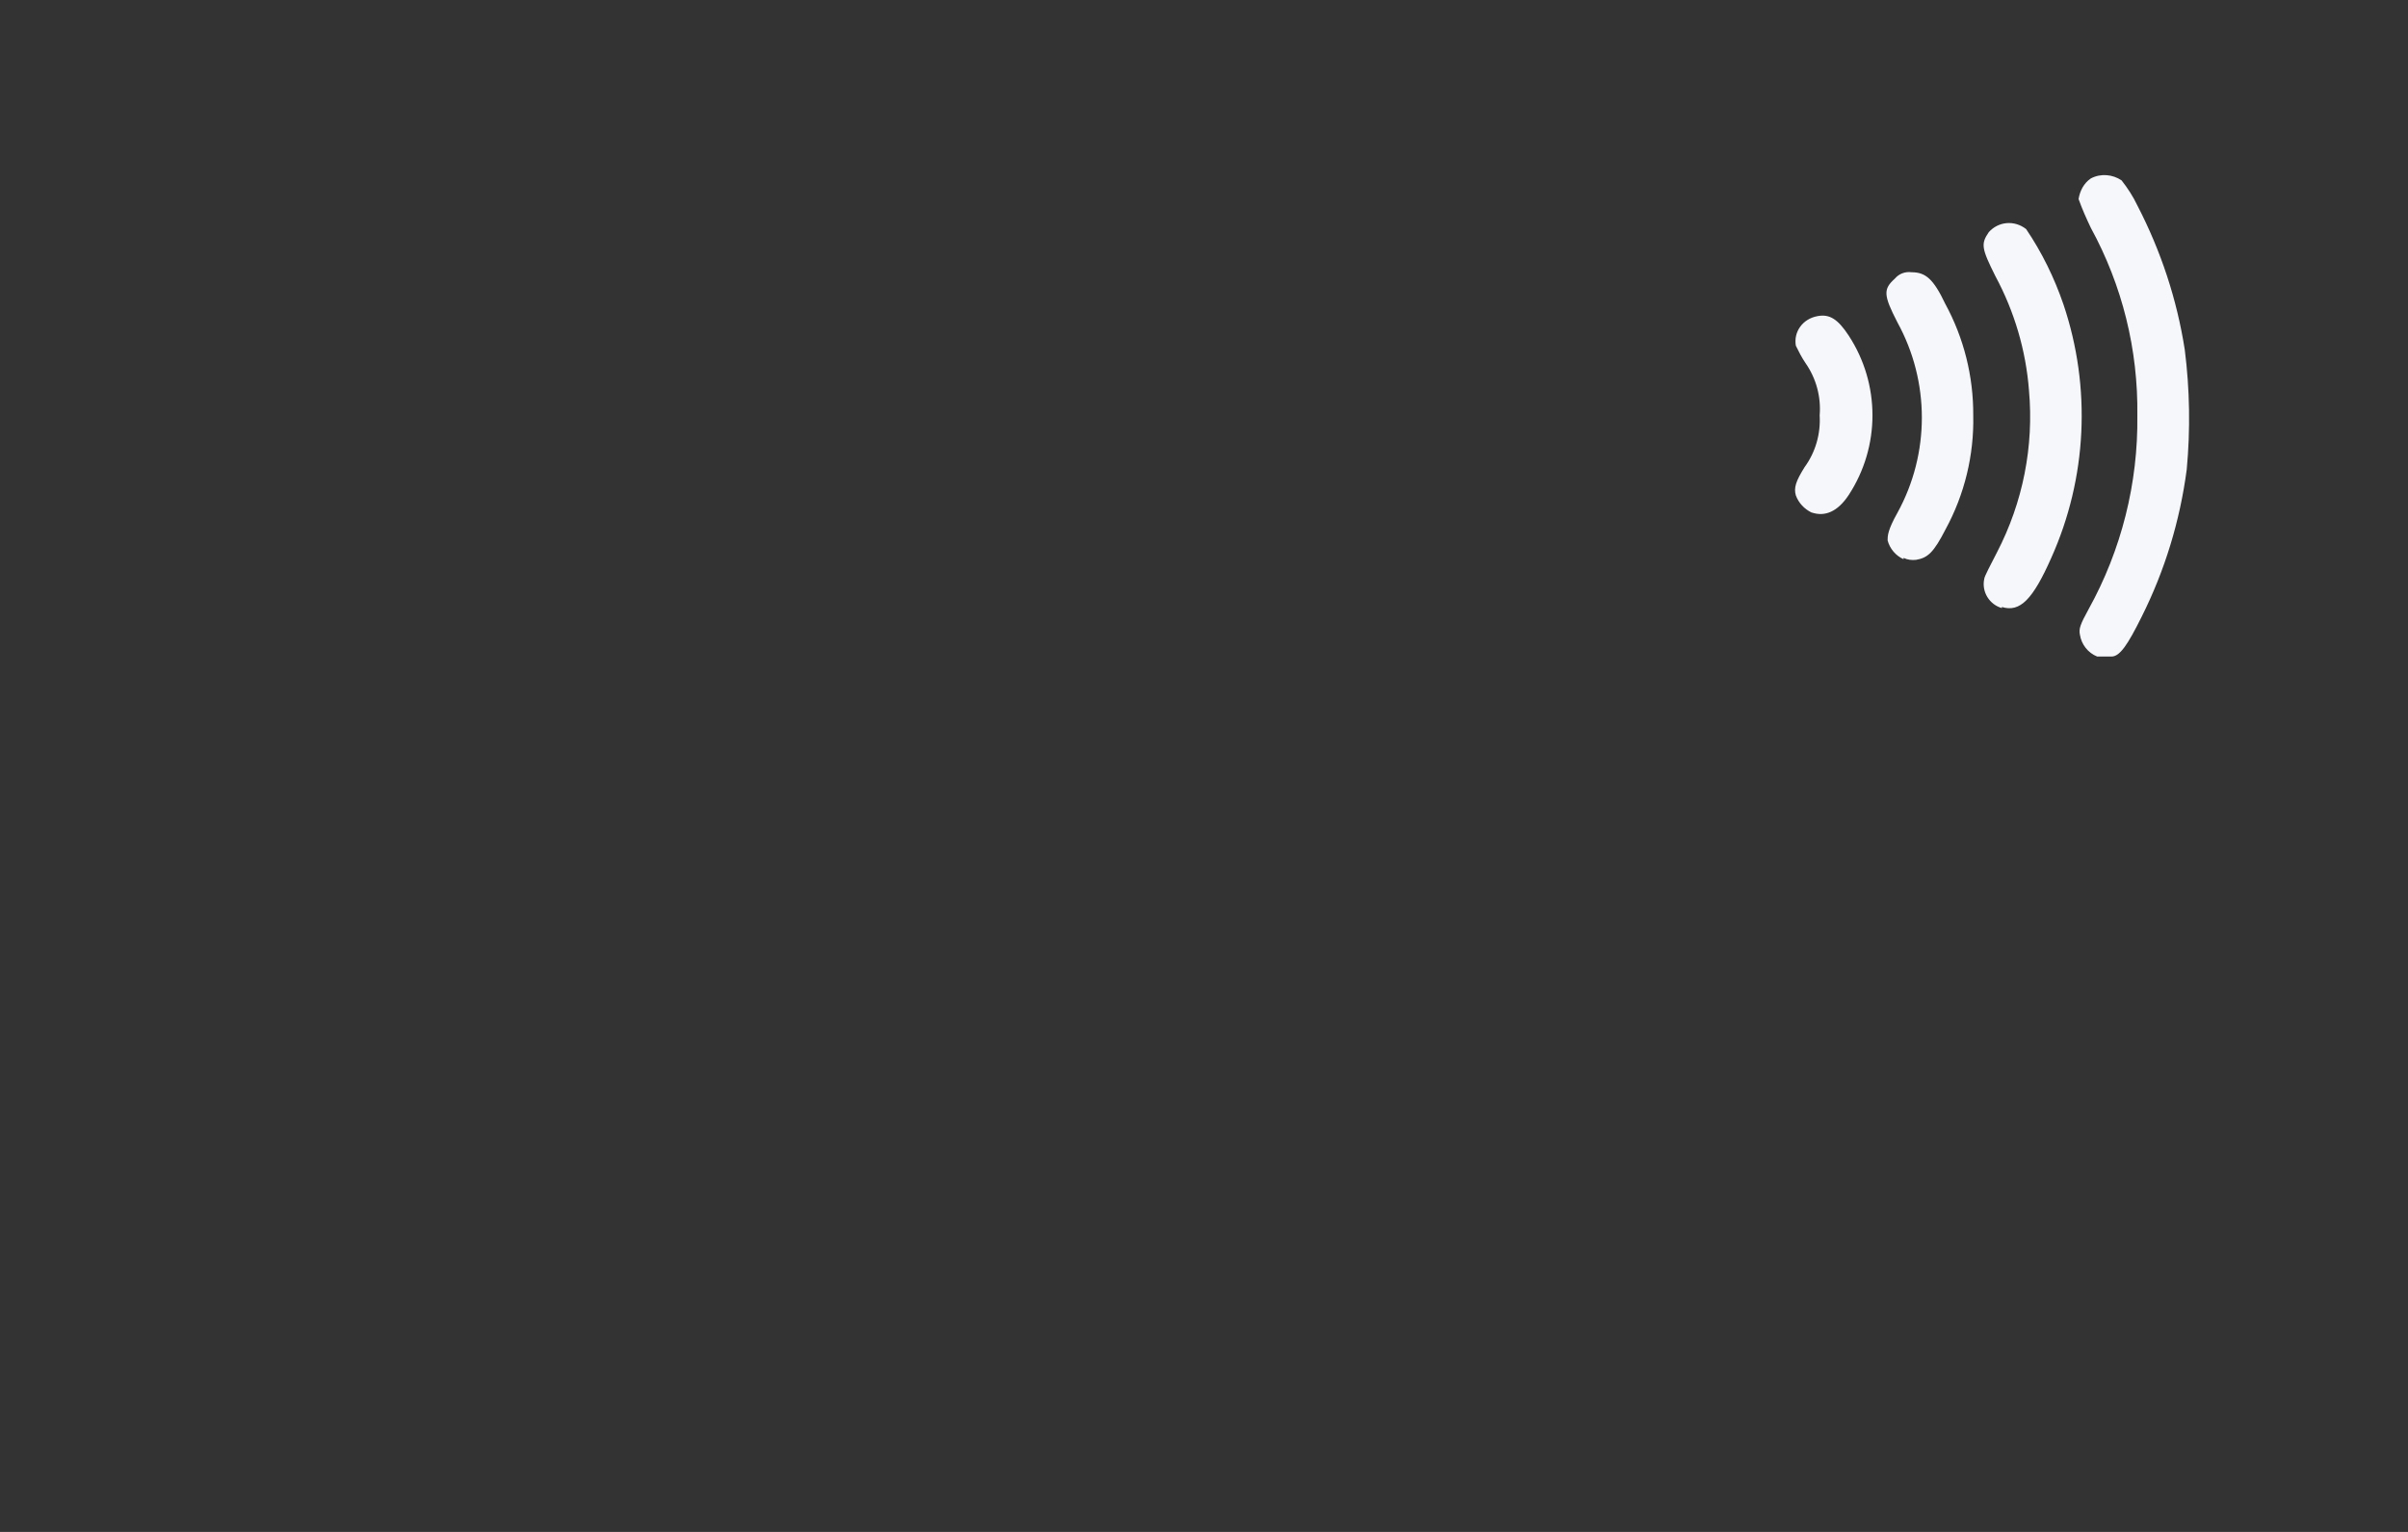 <svg width="55" height="35" viewBox="0 0 55 35" fill="none" xmlns="http://www.w3.org/2000/svg" style="">
<rect x="0" y="0" width="55" height="35" fill="#333333" stroke="none"/>
<path width="54" height="34" stroke="#F6F7FB" d="M 2.5,0.5 L 52.5,0.5 A 2,2,0,0,1,54.5,2.5 L 54.5,32.5 A 2,2,0,0,1,52.5,34.5 L 2.5,34.5 A 2,2,0,0,1,0.5,32.5 L 0.5,2.5 A 2,2,0,0,1,2.5,0.5" class="rGcREqHV_0"></path>
<path width="9" height="6" stroke="#F6F7FB" d="M 6.5,6.5 L 13.5,6.5 A 1,1,0,0,1,14.5,7.5 L 14.5,11.5 A 1,1,0,0,1,13.5,12.5 L 6.5,12.5 A 1,1,0,0,1,5.5,11.5 L 5.5,7.5 A 1,1,0,0,1,6.5,6.5" class="rGcREqHV_1"></path>
<path d="M5 19H50" stroke="#F6F7FB" class="rGcREqHV_2"></path>
<path d="M5 29H24" stroke="#F6F7FB" class="rGcREqHV_3"></path>
<path d="M28 29H41" stroke="#F6F7FB" class="rGcREqHV_4"></path>
<path d="M5 24H8" stroke="#F6F7FB" class="rGcREqHV_5"></path>
<path d="M23 24H26" stroke="#F6F7FB" class="rGcREqHV_6"></path>
<path d="M10 24H19" stroke="#F6F7FB" class="rGcREqHV_7"></path>
<path d="M28 24H37" stroke="#F6F7FB" class="rGcREqHV_8"></path>
<path d="M47.9 15C47.69 14.915 47.541 14.725 47.506 14.499C47.481 14.369 47.506 14.279 47.705 13.918C48.454 12.566 48.838 11.038 48.818 9.491C48.838 7.988 48.474 6.521 47.755 5.204C47.65 4.983 47.556 4.773 47.476 4.548C47.506 4.357 47.6 4.182 47.755 4.077C47.98 3.957 48.254 3.982 48.459 4.122C48.599 4.302 48.718 4.483 48.818 4.693C49.357 5.735 49.721 6.836 49.901 7.988C50.016 8.895 50.031 9.816 49.946 10.728C49.791 11.9 49.447 13.032 48.918 14.088C48.599 14.73 48.419 15 48.229 15C48.189 15 48.144 15 48.104 15C48.035 15 47.97 15 47.9 15ZM45.724 13.893C45.44 13.813 45.26 13.523 45.32 13.232C45.32 13.172 45.474 12.896 45.614 12.616C46.203 11.479 46.458 10.197 46.343 8.92C46.273 8.003 46.008 7.112 45.574 6.306C45.26 5.675 45.24 5.574 45.425 5.304C45.644 5.059 46.008 5.023 46.278 5.234C46.637 5.765 46.922 6.346 47.131 6.957C47.77 8.855 47.67 10.923 46.852 12.746C46.433 13.693 46.138 13.998 45.724 13.868V13.893ZM43.478 12.776C43.299 12.696 43.164 12.536 43.114 12.346C43.114 12.245 43.114 12.115 43.339 11.715C44.082 10.362 44.082 8.72 43.339 7.367C43.014 6.736 43.014 6.606 43.279 6.366C43.373 6.255 43.513 6.2 43.663 6.22C43.982 6.22 44.162 6.376 44.431 6.942C44.856 7.723 45.075 8.599 45.07 9.491C45.09 10.397 44.871 11.299 44.437 12.095C44.167 12.621 44.032 12.746 43.763 12.791C43.668 12.801 43.568 12.791 43.478 12.746V12.776ZM41.377 11.71C41.213 11.629 41.083 11.494 41.018 11.319C40.968 11.144 41.018 10.993 41.218 10.673C41.467 10.332 41.587 9.912 41.562 9.491C41.597 9.065 41.482 8.644 41.238 8.294C41.153 8.169 41.083 8.033 41.018 7.898C40.963 7.583 41.173 7.282 41.517 7.222C41.786 7.172 41.976 7.287 42.226 7.668C42.949 8.775 42.949 10.202 42.226 11.309C41.971 11.694 41.682 11.81 41.382 11.71H41.377Z" fill="#F6F7FB" class="rGcREqHV_9"></path>
<style data-made-with="vivus-instant">.rGcREqHV_0{stroke-dasharray:173 175;stroke-dashoffset:174;animation:rGcREqHV_draw 2000ms linear 0ms forwards;}.rGcREqHV_1{stroke-dasharray:29 31;stroke-dashoffset:30;animation:rGcREqHV_draw 2000ms linear 111ms forwards;}.rGcREqHV_2{stroke-dasharray:45 47;stroke-dashoffset:46;animation:rGcREqHV_draw 2000ms linear 222ms forwards;}.rGcREqHV_3{stroke-dasharray:19 21;stroke-dashoffset:20;animation:rGcREqHV_draw 2000ms linear 333ms forwards;}.rGcREqHV_4{stroke-dasharray:13 15;stroke-dashoffset:14;animation:rGcREqHV_draw 2000ms linear 444ms forwards;}.rGcREqHV_5{stroke-dasharray:3 5;stroke-dashoffset:4;animation:rGcREqHV_draw 2000ms linear 555ms forwards;}.rGcREqHV_6{stroke-dasharray:3 5;stroke-dashoffset:4;animation:rGcREqHV_draw 2000ms linear 666ms forwards;}.rGcREqHV_7{stroke-dasharray:9 11;stroke-dashoffset:10;animation:rGcREqHV_draw 2000ms linear 777ms forwards;}.rGcREqHV_8{stroke-dasharray:9 11;stroke-dashoffset:10;animation:rGcREqHV_draw 2000ms linear 888ms forwards;}.rGcREqHV_9{stroke-dasharray:71 73;stroke-dashoffset:72;animation:rGcREqHV_draw 2000ms linear 1000ms forwards;}@keyframes rGcREqHV_draw{100%{stroke-dashoffset:0;}}@keyframes rGcREqHV_fade{0%{stroke-opacity:1;}94.444%{stroke-opacity:1;}100%{stroke-opacity:0;}}</style></svg>
